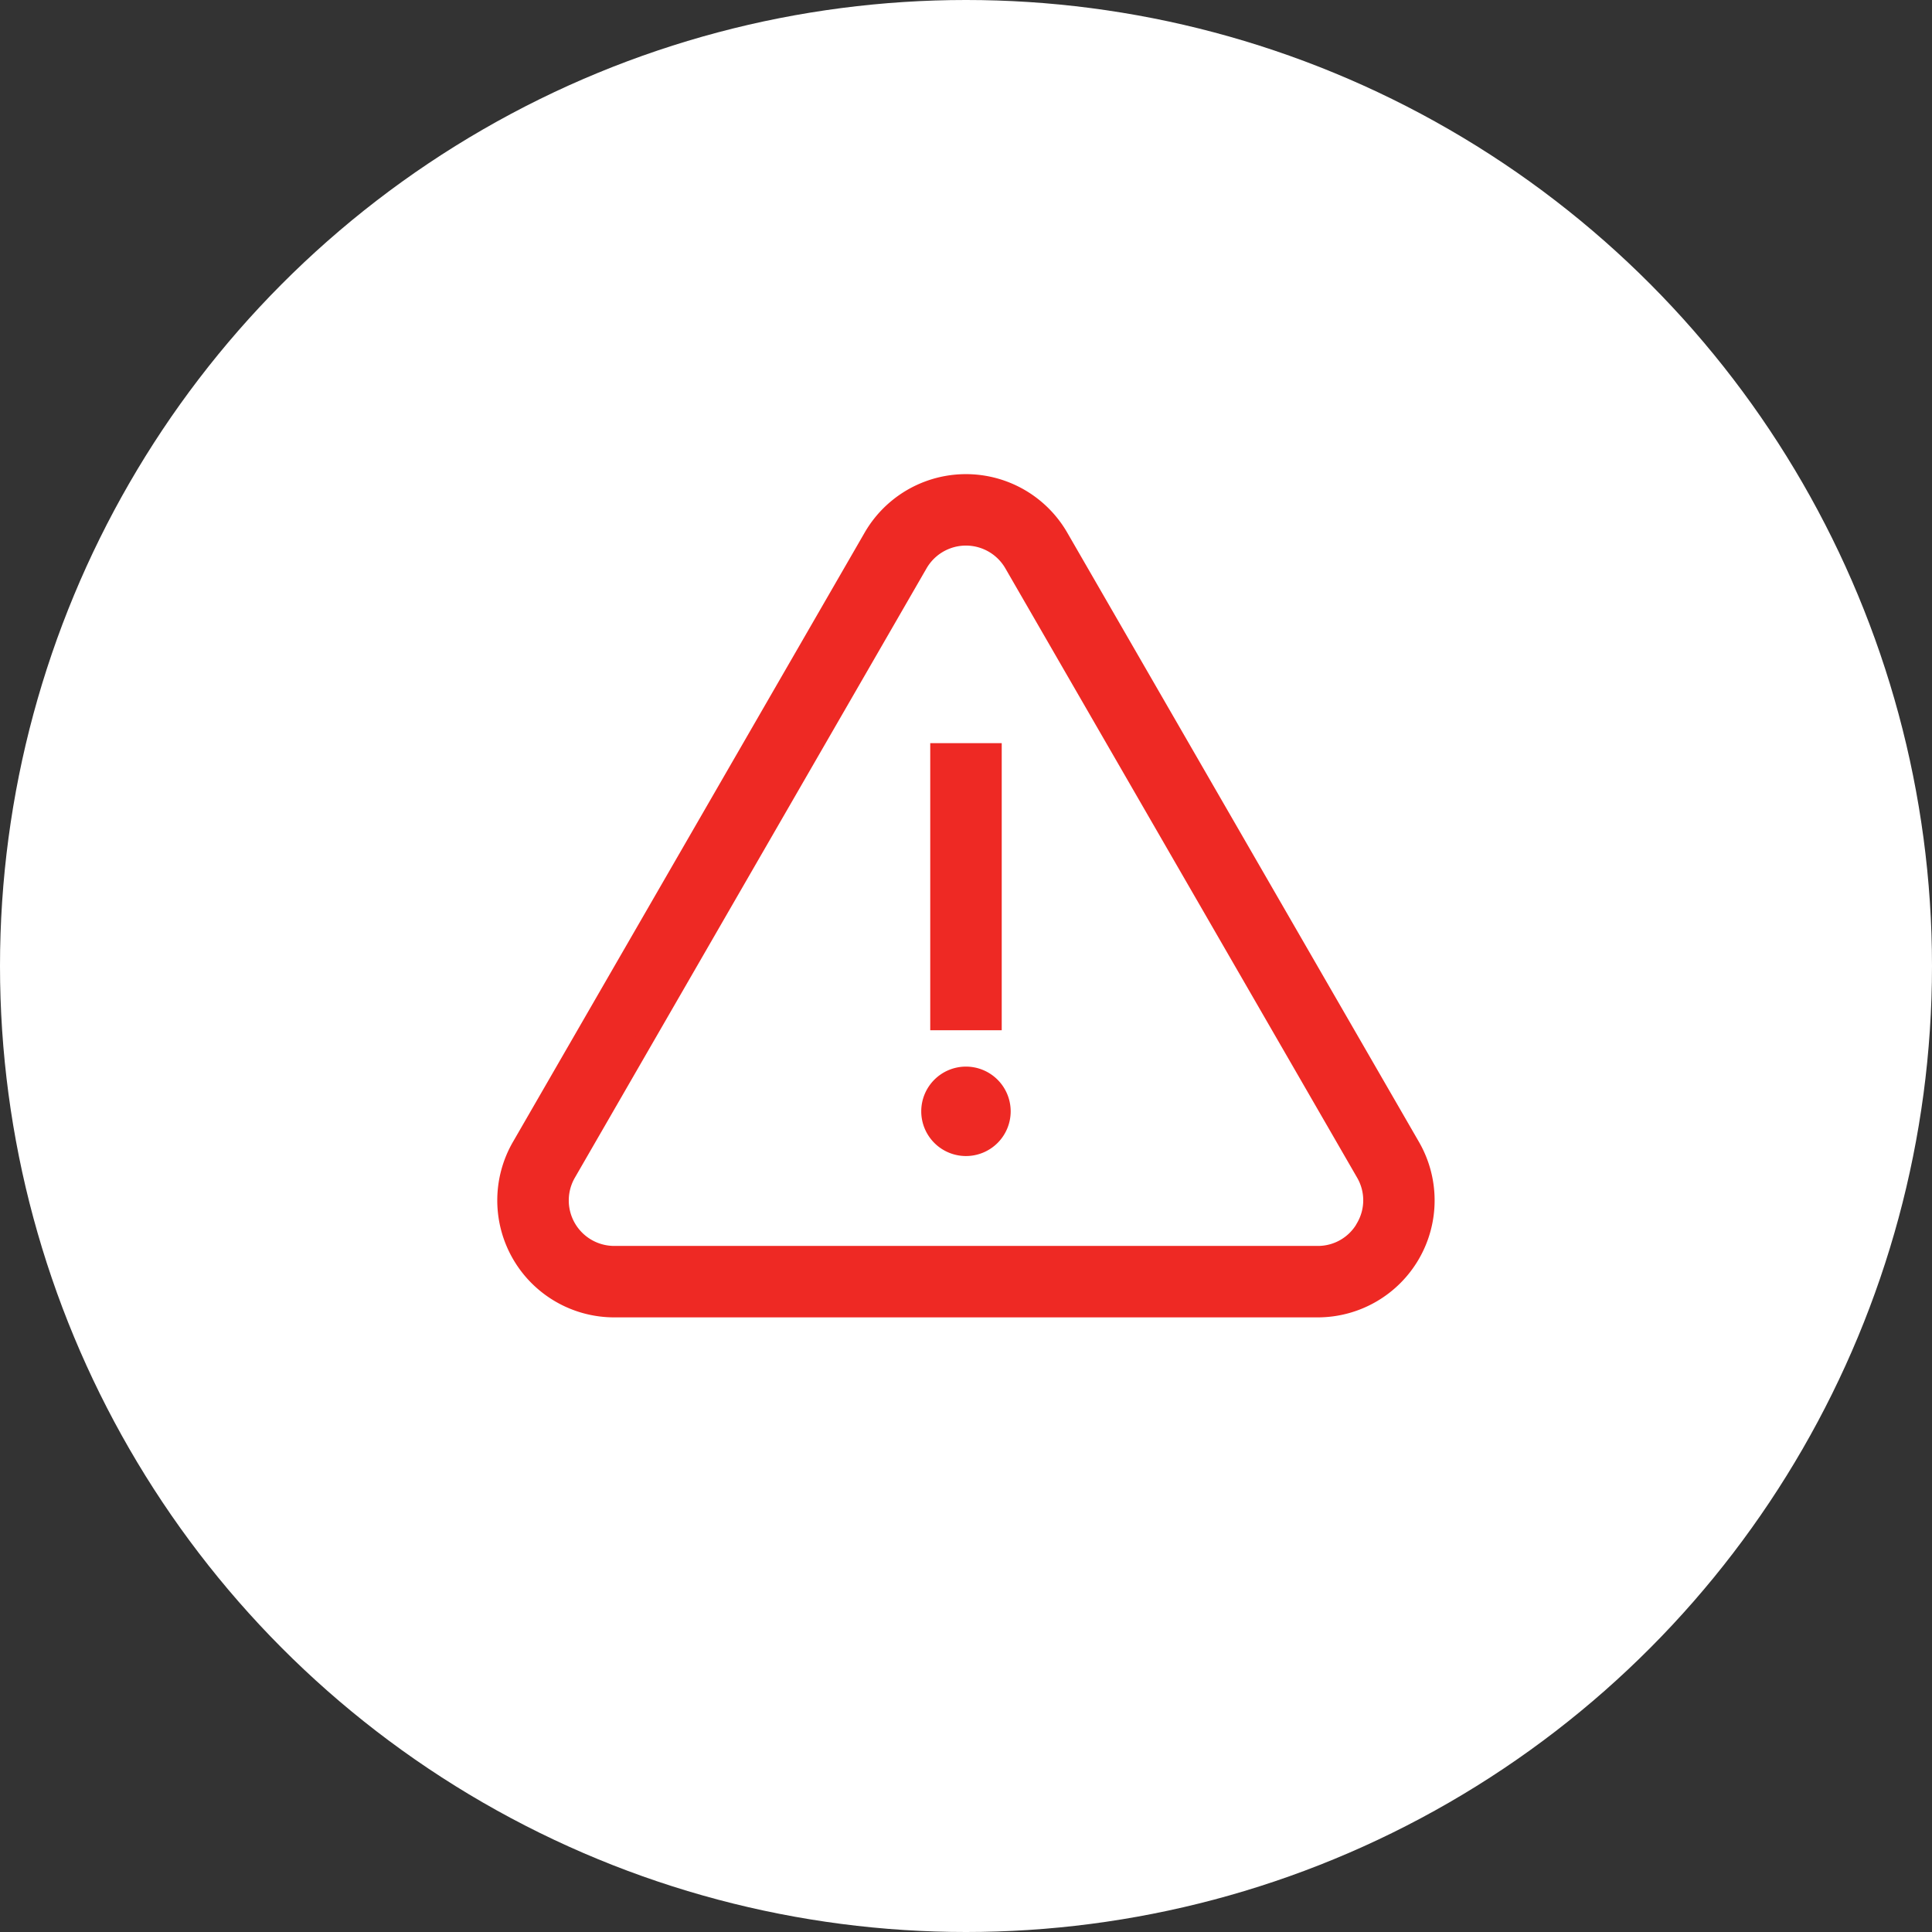 <svg id="Group_4018" data-name="Group 4018" xmlns="http://www.w3.org/2000/svg" width="55" height="55" viewBox="0 0 55 55">
  <rect x="0" y="0" width="55" height="55" fill="#333333" stroke="none"/>
  <circle id="Ellipse_168" data-name="Ellipse 168" cx="27.5" cy="27.5" r="27.5" fill="#fff"/>
  <g id="alert" transform="translate(14.402 13.748)">
    <g id="Group_3771" data-name="Group 3771" transform="translate(0 0)">
      <g id="Group_3770" data-name="Group 3770">
        <path id="Path_872" data-name="Path 872" d="M25.776,45.2,15.764,27.855a3.08,3.08,0,0,0-5.335,0L.417,45.2a3.08,3.08,0,0,0,2.667,4.62H23.109a3.08,3.08,0,0,0,2.667-4.62Zm-1.329,2.313a1.53,1.53,0,0,1-1.338.773H3.085a1.545,1.545,0,0,1-1.338-2.318L11.758,28.622a1.545,1.545,0,0,1,2.677,0L24.447,45.964A1.53,1.53,0,0,1,24.447,47.509Z" transform="translate(0 -26.315)" fill="#ee2924" stroke="#ee2924" stroke-width="0.5"/>
      </g>
    </g>
    <g id="Group_3773" data-name="Group 3773" transform="translate(12.33 7.658)">
      <g id="Group_3772" data-name="Group 3772" transform="translate(0 0)">
        <rect id="Rectangle_315" data-name="Rectangle 315" width="1.535" height="7.673" fill="#ee2924" stroke="#ee2924" stroke-width="0.5"/>
      </g>
    </g>
    <g id="Group_3775" data-name="Group 3775" transform="translate(12.074 16.866)">
      <g id="Group_3774" data-name="Group 3774">
        <path id="Path_873" data-name="Path 873" d="M237.025,355.99a1.023,1.023,0,1,0,1.023,1.023A1.024,1.024,0,0,0,237.025,355.99Z" transform="translate(-236.002 -355.99)" fill="#ee2924" stroke="#ee2924" stroke-width="0.5"/>
      </g>
    </g>
  </g>
</svg>
